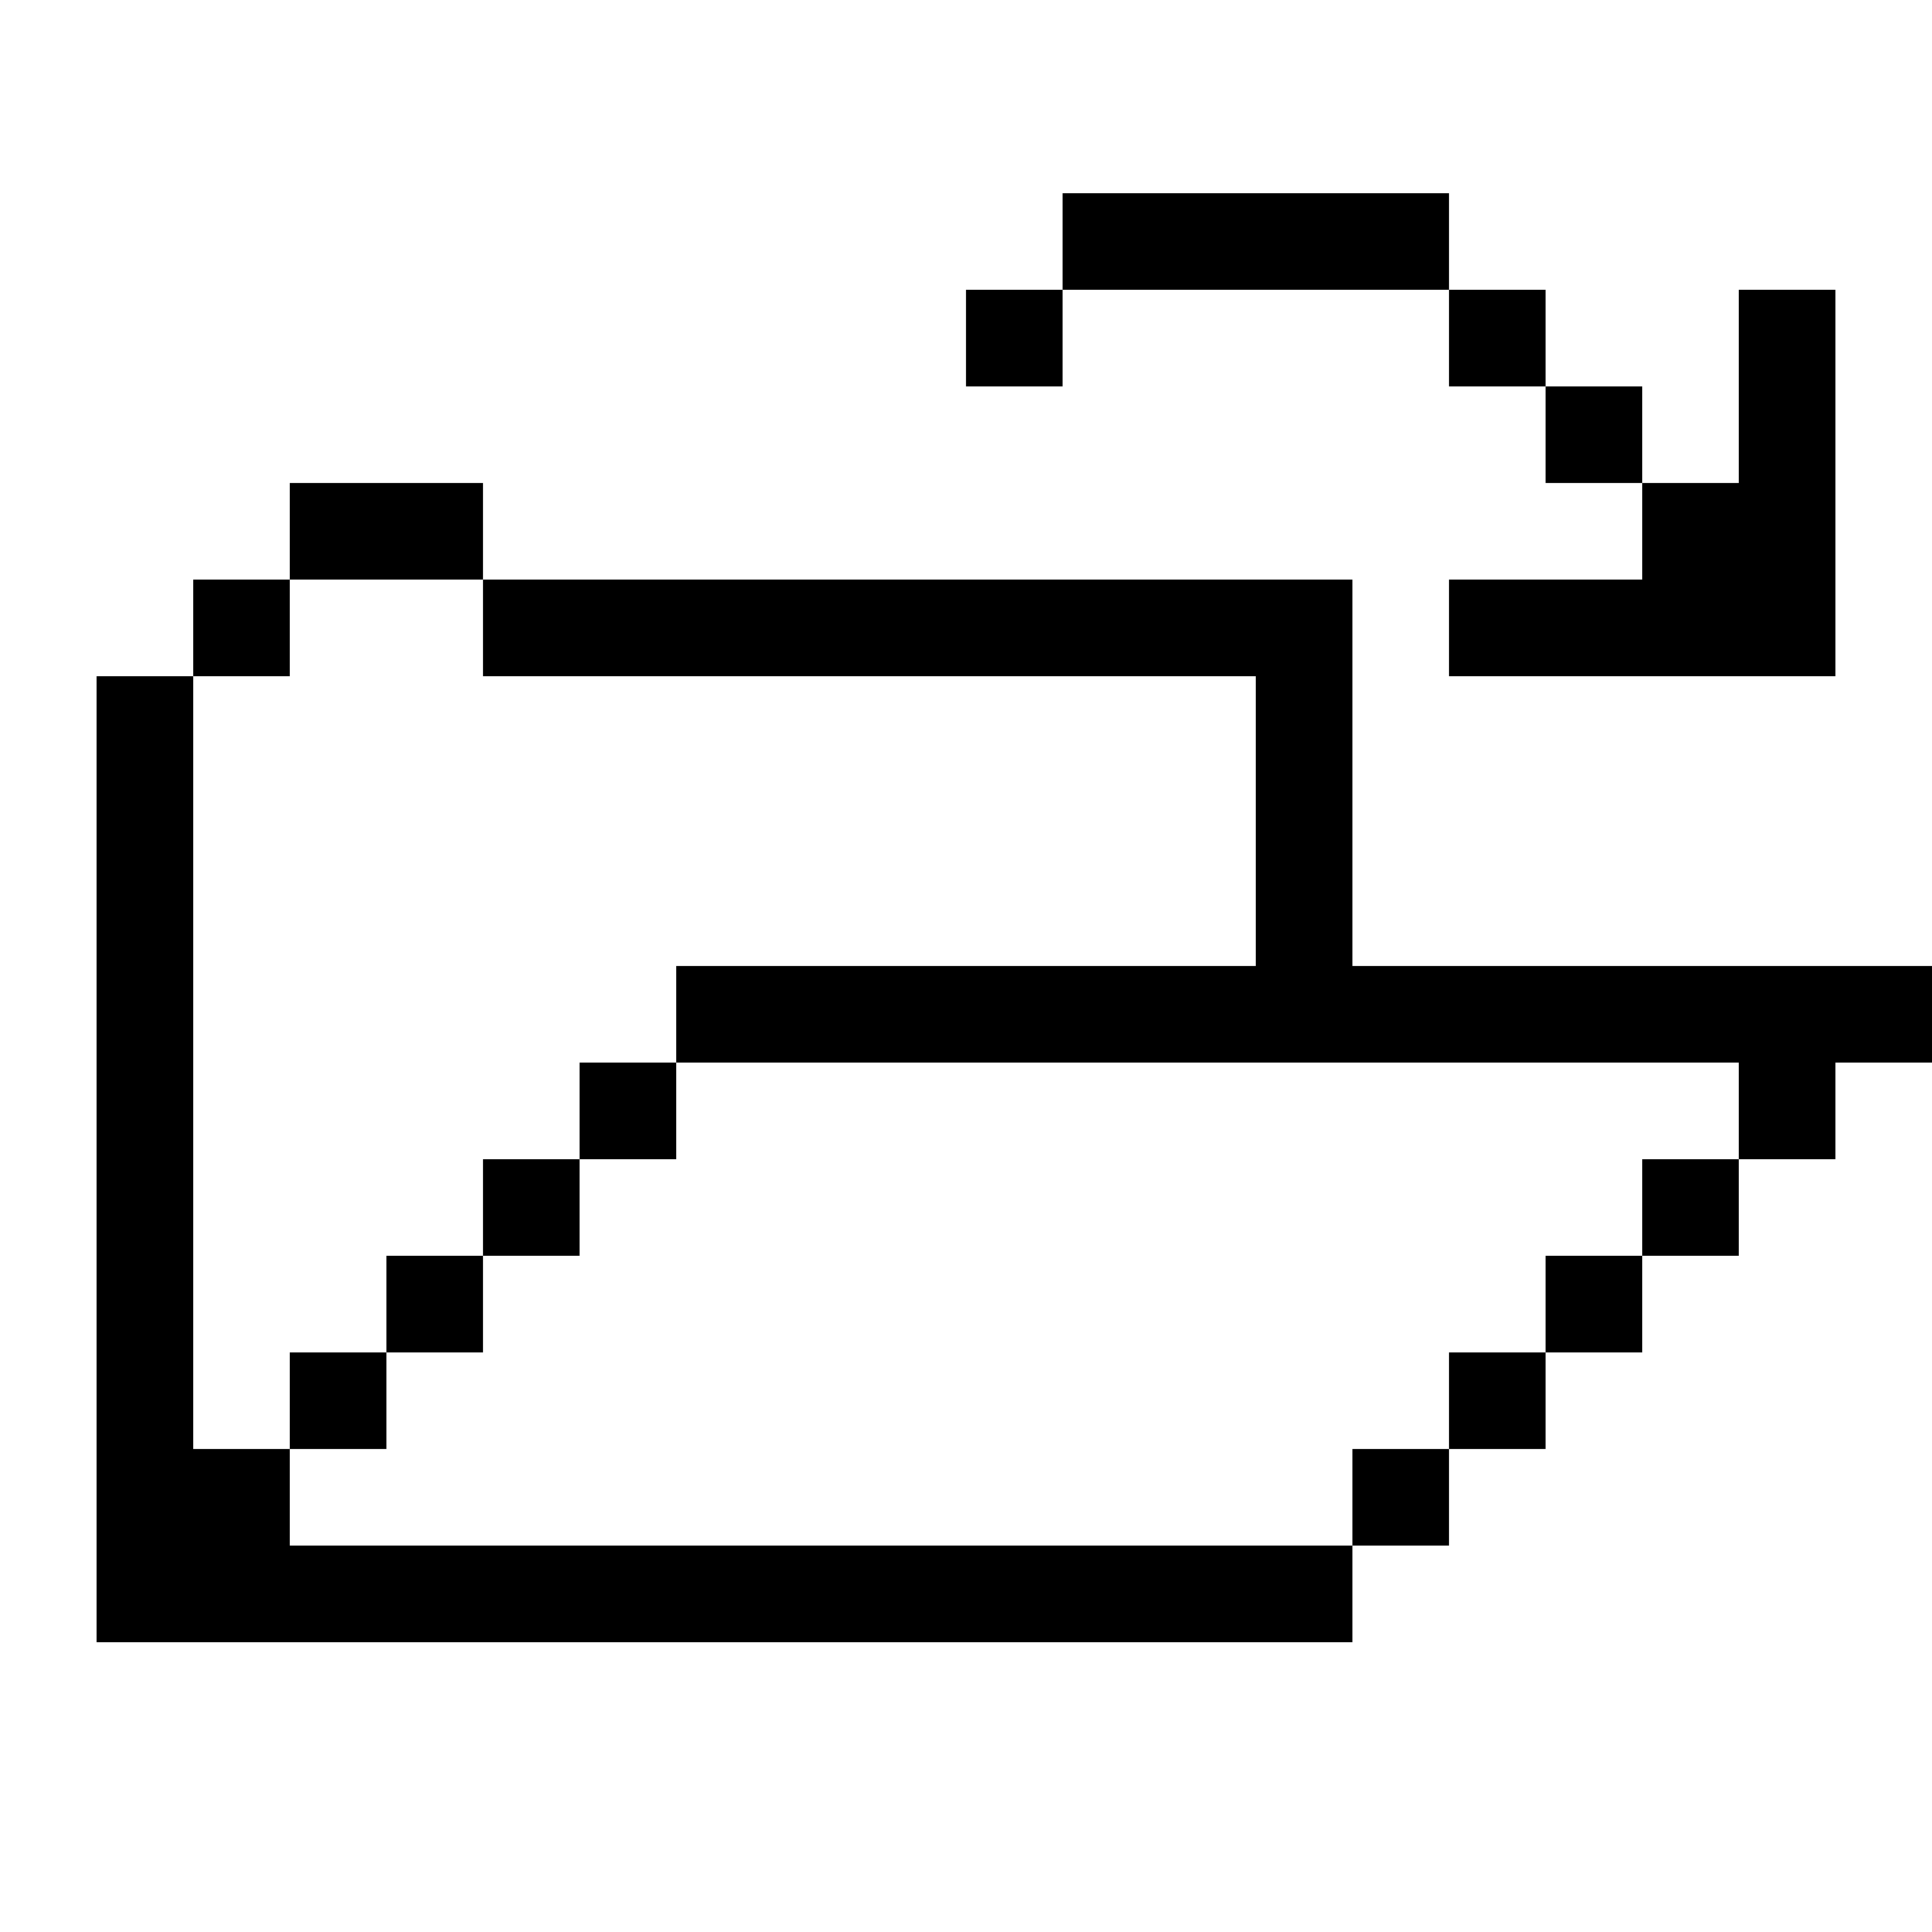 <?xml version="1.0" encoding="UTF-8"?><svg id="Layer_1" xmlns="http://www.w3.org/2000/svg" viewBox="0 0 20 20"><polygon points="5 6 5 5 4 5 3 5 3 6 4 6 5 6"/><rect x="10" y="3" width="1" height="1"/><polygon points="13 3 14 3 15 3 15 2 14 2 13 2 12 2 11 2 11 3 12 3 13 3"/><rect x="15" y="3" width="1" height="1"/><rect x="16" y="4" width="1" height="1"/><polygon points="16 6 15 6 15 7 16 7 17 7 18 7 19 7 19 6 19 5 19 4 19 3 18 3 18 4 18 5 17 5 17 6 16 6"/><rect x="6" y="11" width="1" height="1"/><rect x="5" y="12" width="1" height="1"/><rect x="4" y="13" width="1" height="1"/><rect x="3" y="14" width="1" height="1"/><rect x="2" y="6" width="1" height="1"/><polygon points="12 16 11 16 10 16 9 16 8 16 7 16 6 16 5 16 4 16 3 16 3 15 2 15 2 14 2 13 2 12 2 11 2 10 2 9 2 8 2 7 1 7 1 8 1 9 1 10 1 11 1 12 1 13 1 14 1 15 1 16 1 17 2 17 3 17 4 17 5 17 6 17 7 17 8 17 9 17 10 17 11 17 12 17 13 17 14 17 14 16 13 16 12 16"/><rect x="14" y="15" width="1" height="1"/><rect x="15" y="14" width="1" height="1"/><rect x="16" y="13" width="1" height="1"/><rect x="17" y="12" width="1" height="1"/><polygon points="19 10 18 10 17 10 16 10 15 10 14 10 14 9 14 8 14 7 14 6 13 6 12 6 11 6 10 6 9 6 8 6 7 6 6 6 5 6 5 7 6 7 7 7 8 7 9 7 10 7 11 7 12 7 13 7 13 8 13 9 13 10 12 10 11 10 10 10 9 10 8 10 7 10 7 11 8 11 9 11 10 11 11 11 12 11 13 11 14 11 15 11 16 11 17 11 18 11 18 12 19 12 19 11 20 11 20 10 19 10"/></svg>